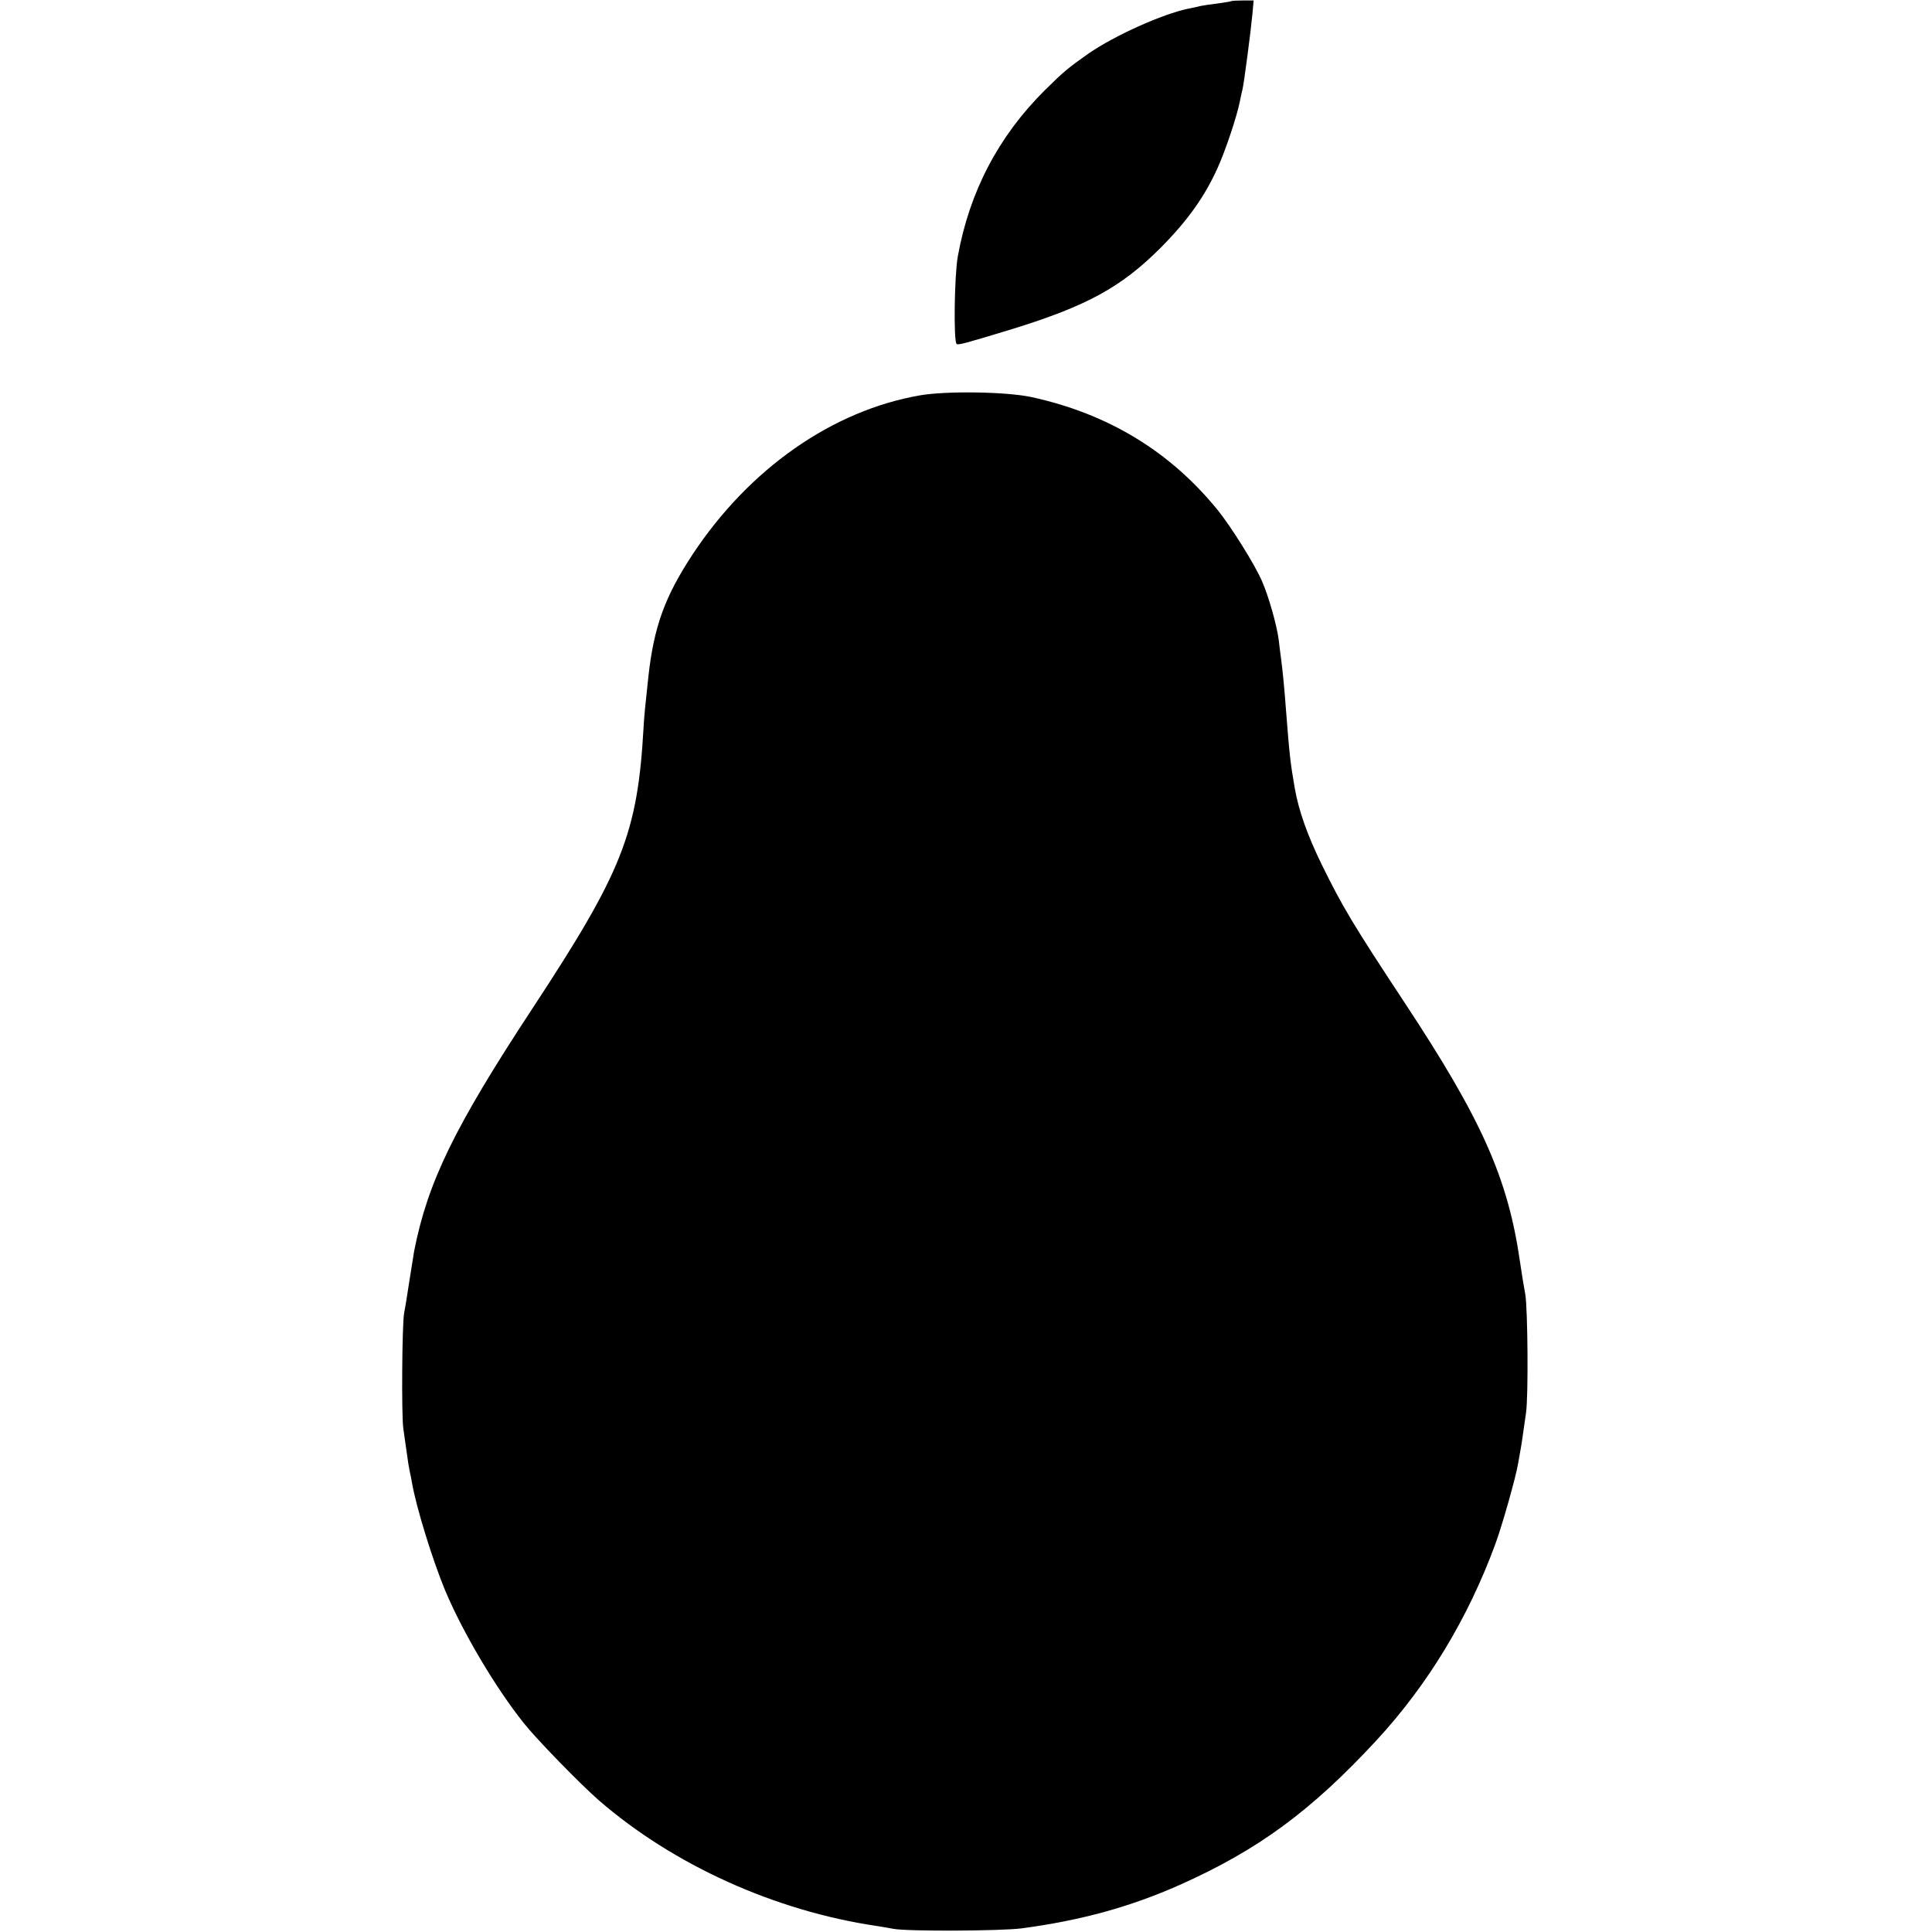 <?xml version="1.0" standalone="no"?>
<!DOCTYPE svg PUBLIC "-//W3C//DTD SVG 20010904//EN"
 "http://www.w3.org/TR/2001/REC-SVG-20010904/DTD/svg10.dtd">
<svg version="1.0" xmlns="http://www.w3.org/2000/svg"
 width="800pt" height="800pt" viewBox="0 0 800 800"
 preserveAspectRatio="xMidYMid meet">
<g transform="translate(0,800) scale(0.1,-0.1)"
fill="#000000" stroke="none">
<path d="M5098 7995 c-1 -1 -25 -5 -53 -9 -27 -3 -61 -8 -75 -11 -14 -4 -36
-8 -50 -11 -106 -22 -305 -111 -413 -186 -84 -59 -101 -73 -182 -153 -191
-190 -311 -420 -359 -687 -14 -78 -18 -350 -5 -362 6 -6 35 2 229 61 311 96
453 174 616 337 111 112 182 211 236 331 33 73 80 214 92 275 3 14 7 36 11 50
7 32 34 238 41 312 l5 56 -45 0 c-24 0 -46 -1 -48 -3z"/>
<path d="M3810 6363 c-364 -63 -708 -304 -943 -660 -114 -174 -159 -297 -182
-503 -13 -119 -18 -170 -20 -210 -25 -442 -87 -598 -463 -1170 -320 -487 -431
-715 -487 -1000 -1 -8 -10 -64 -20 -125 -9 -60 -19 -121 -22 -135 -8 -49 -11
-416 -3 -475 5 -33 11 -80 15 -105 3 -25 8 -56 11 -70 3 -14 8 -36 10 -50 18
-104 86 -322 137 -445 73 -174 208 -402 325 -549 53 -67 235 -254 312 -321
309 -268 730 -458 1150 -520 25 -4 56 -9 70 -12 62 -11 441 -9 530 2 247 33
450 89 655 180 325 145 544 306 816 600 212 230 377 503 490 809 28 75 86 280
95 335 2 14 7 37 9 51 5 26 9 55 24 160 10 69 7 430 -3 490 -7 38 -13 74 -22
135 -50 347 -158 589 -479 1075 -213 323 -256 395 -342 570 -60 123 -96 225
-112 318 -18 105 -21 130 -36 322 -6 82 -13 156 -20 210 -3 19 -7 55 -10 80
-8 62 -43 185 -70 245 -30 69 -126 222 -182 292 -198 244 -455 400 -773 469
-103 22 -350 26 -460 7z"/>
</g>
</svg>
